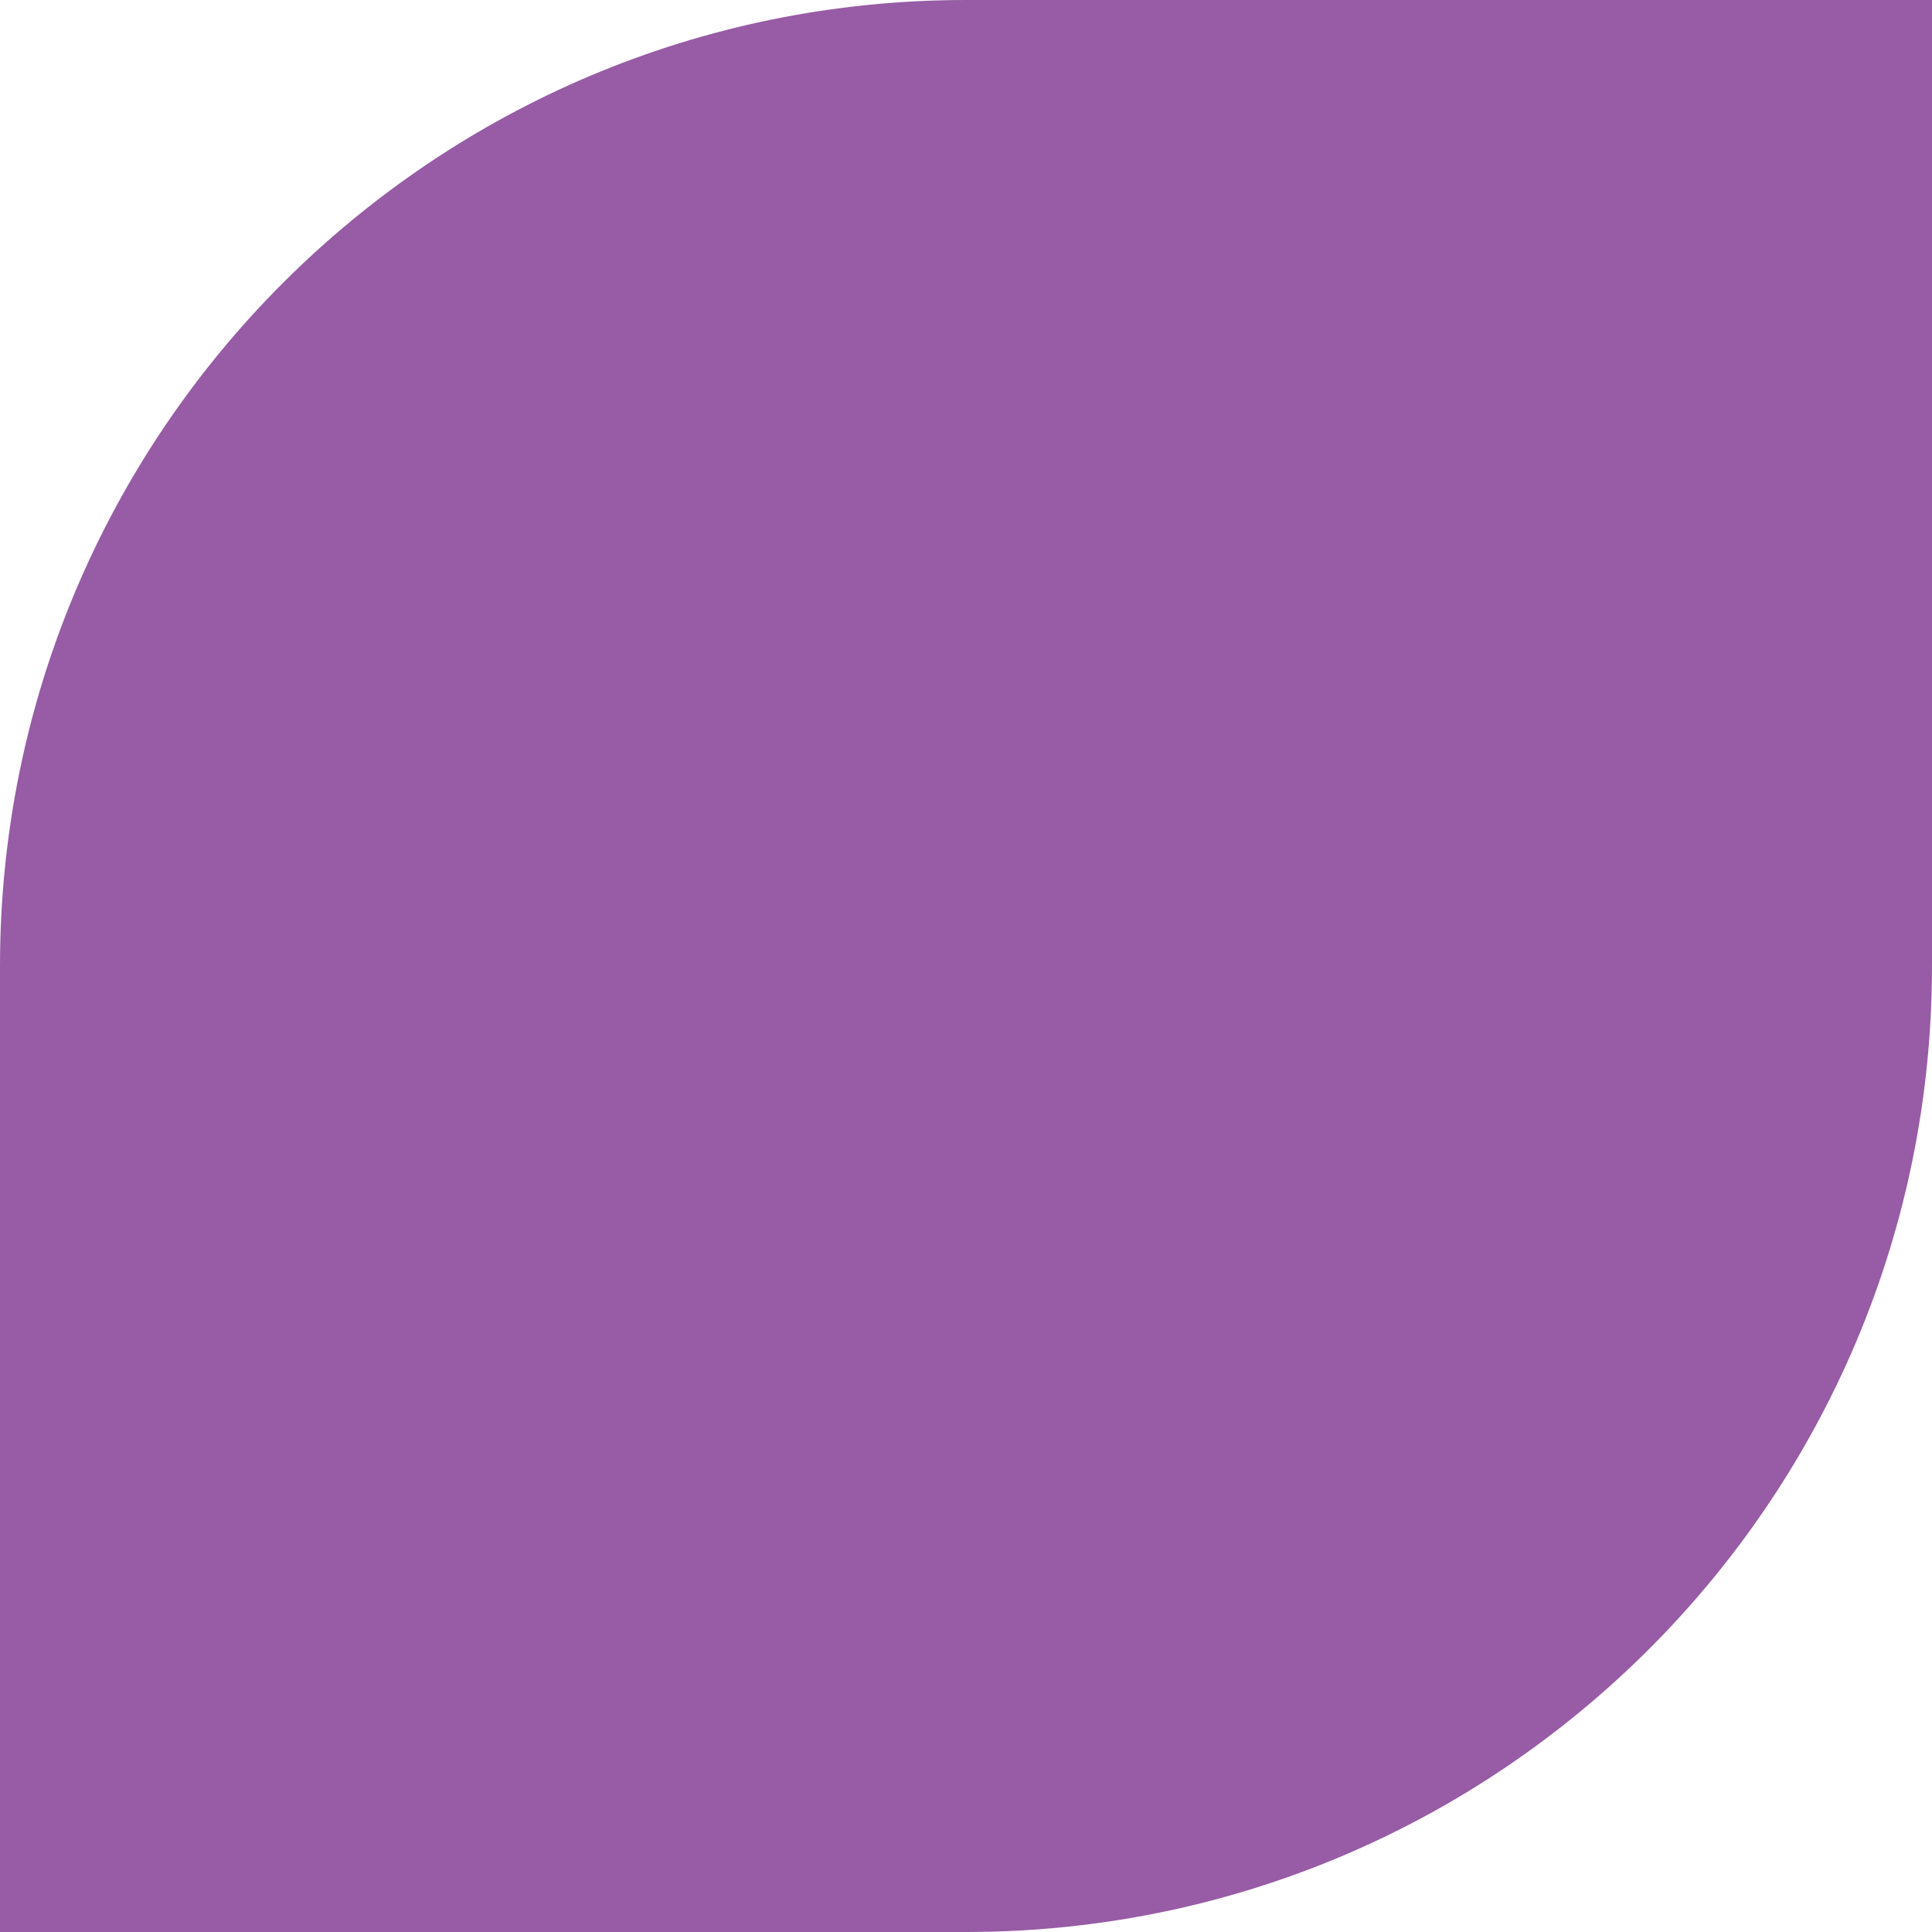 <?xml version="1.0" encoding="UTF-8"?>
<svg width="150px" height="150px" viewBox="0 0 150 150" version="1.1" xmlns="http://www.w3.org/2000/svg" xmlns:xlink="http://www.w3.org/1999/xlink">
    <title>shape-purple-rounded-top-left-bottom-right</title>
    <g id="Designs" stroke="none" stroke-width="1" fill="none" fill-rule="evenodd">
        <g id="Image-+-Text" transform="translate(-753, -2070)" fill="#975CA5">
            <path d="M828,2070 L903,2070 L903,2145 C903,2186.421 869.421,2220 828,2220 L753,2220 L753,2145 C753,2103.579 786.579,2070 828,2070 Z" id="shape-purple-rounded-top-left-bottom-right"></path>
        </g>
    </g>
</svg>